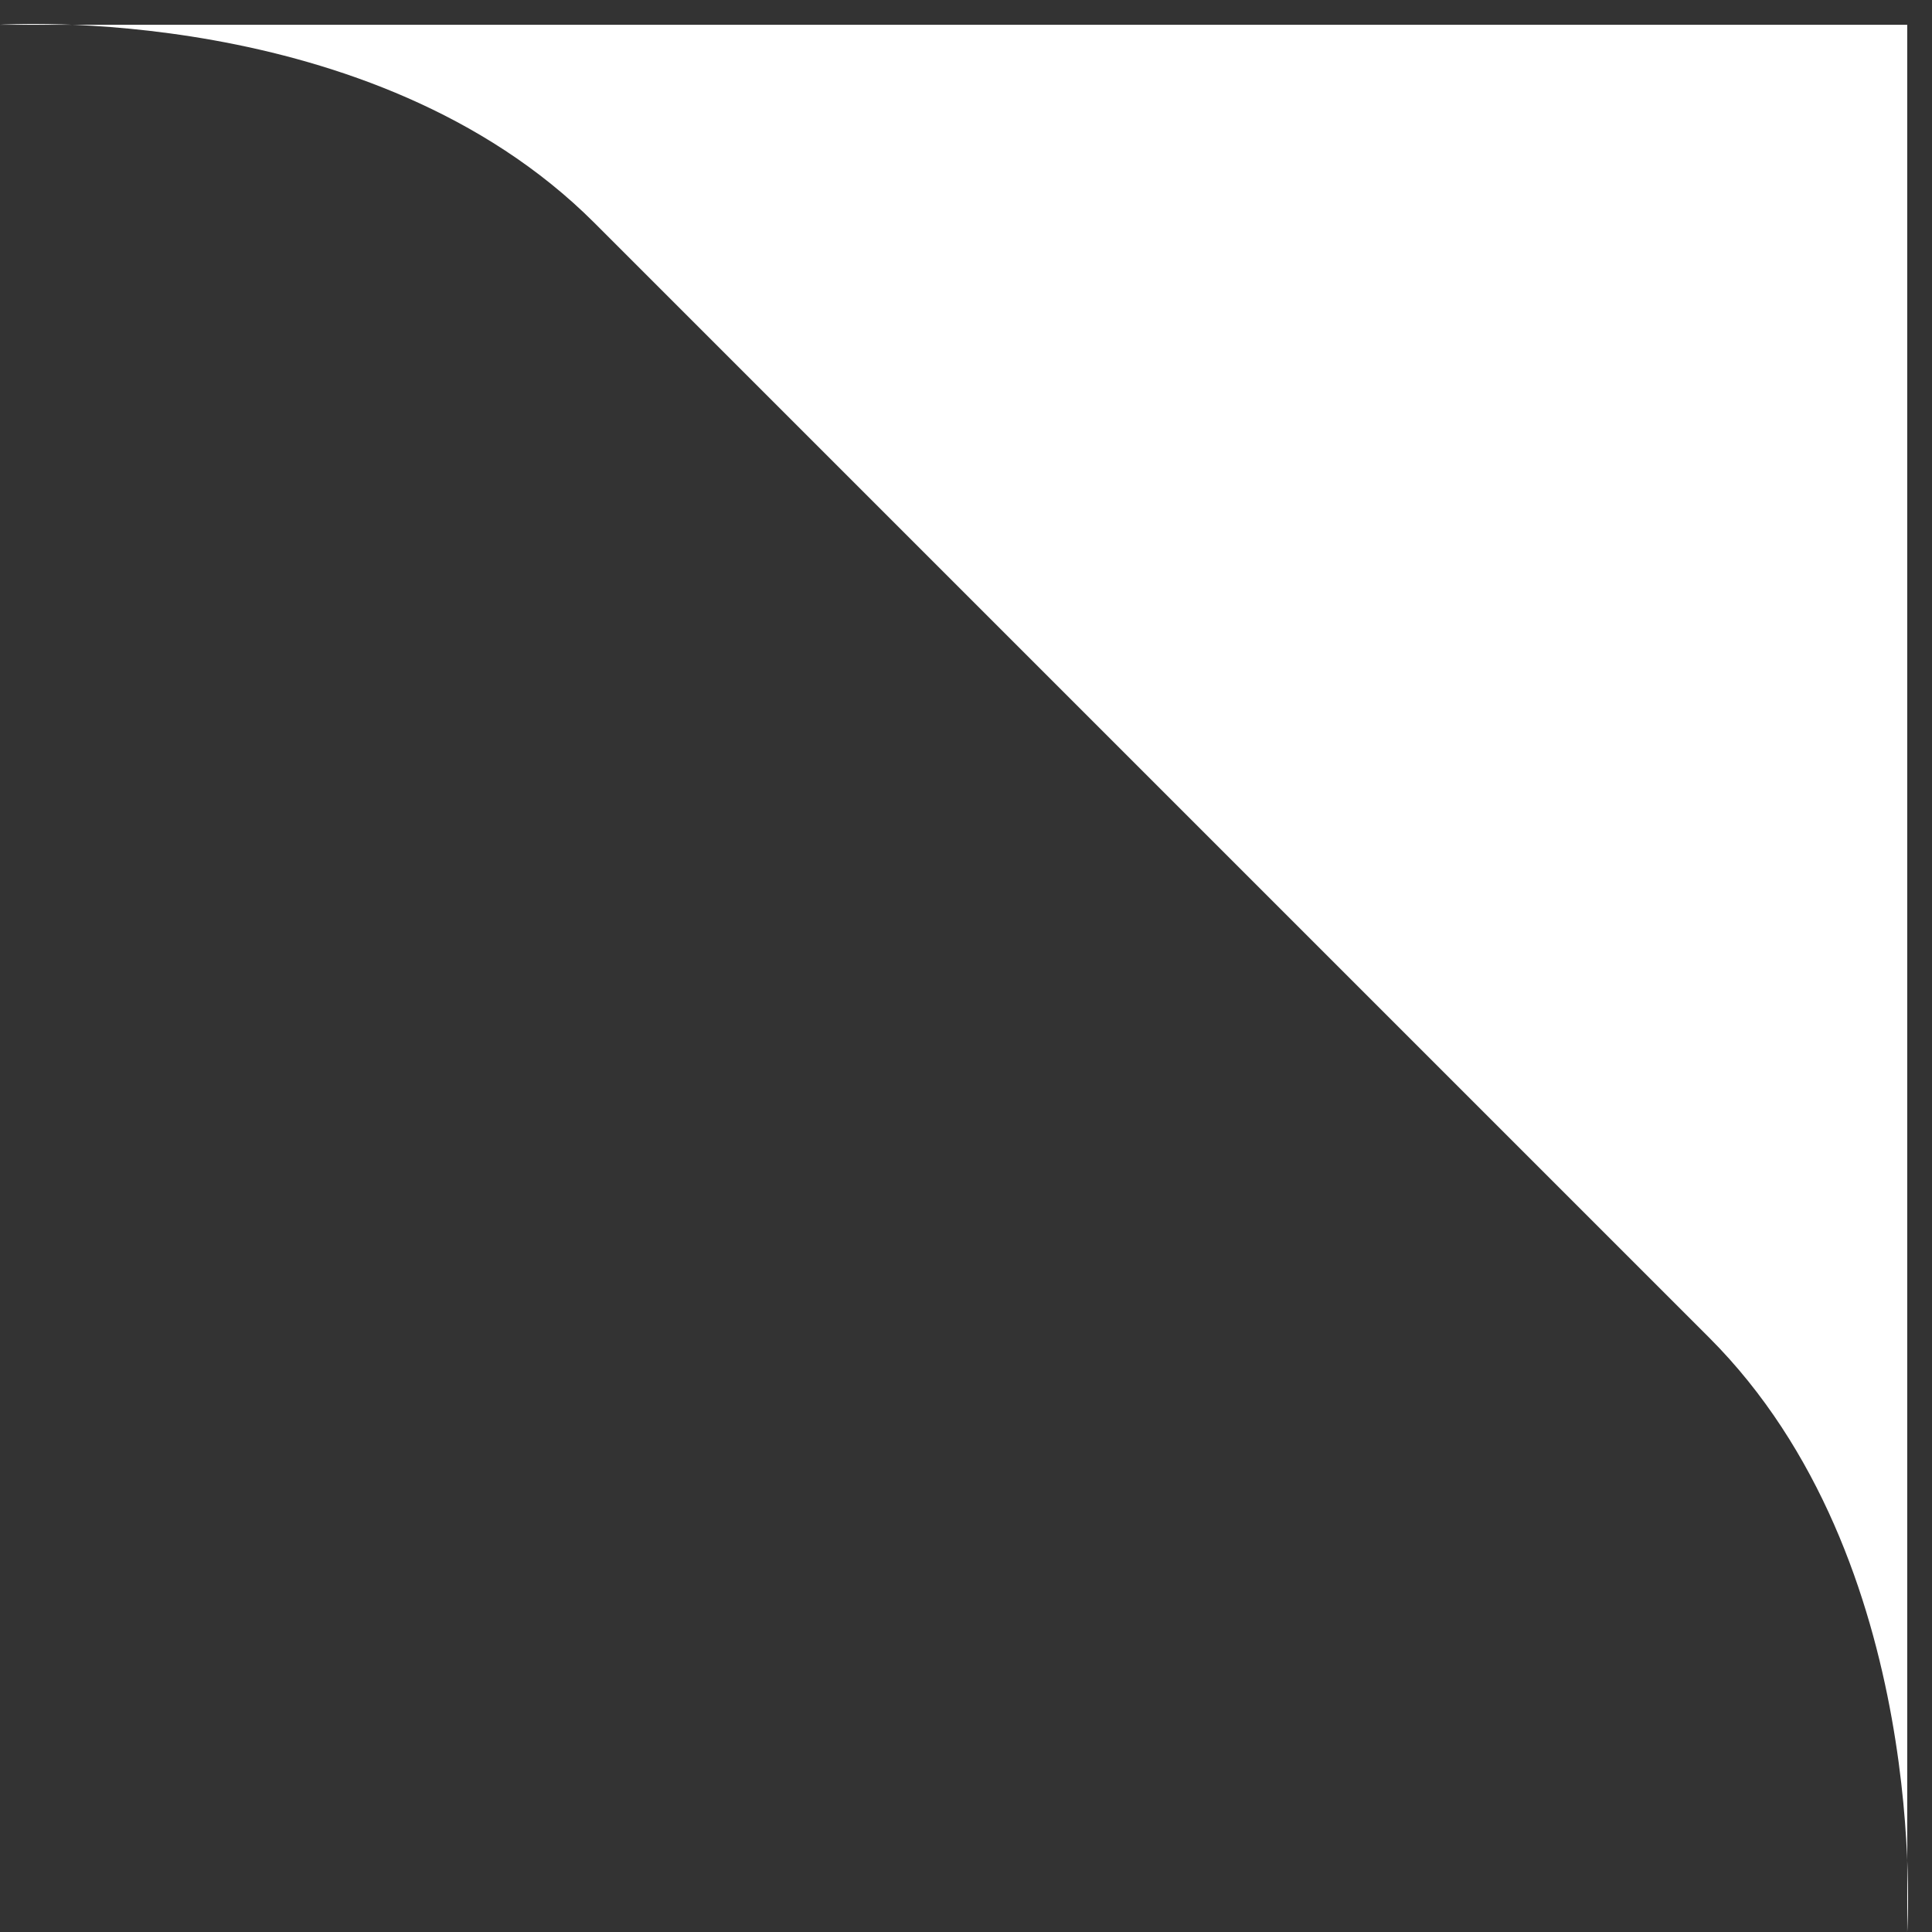<svg width="78" height="78" viewBox="0 0 78 78" fill="none" xmlns="http://www.w3.org/2000/svg">
<rect x="0" y="0" width="78" height="78" fill="#333333" stroke="none"/>
<path d="M0 1H77V78C77 78 78 63 69 54C60 45 33 18 24 9C15 0 0 1 0 1Z" fill="white"/>
</svg>
